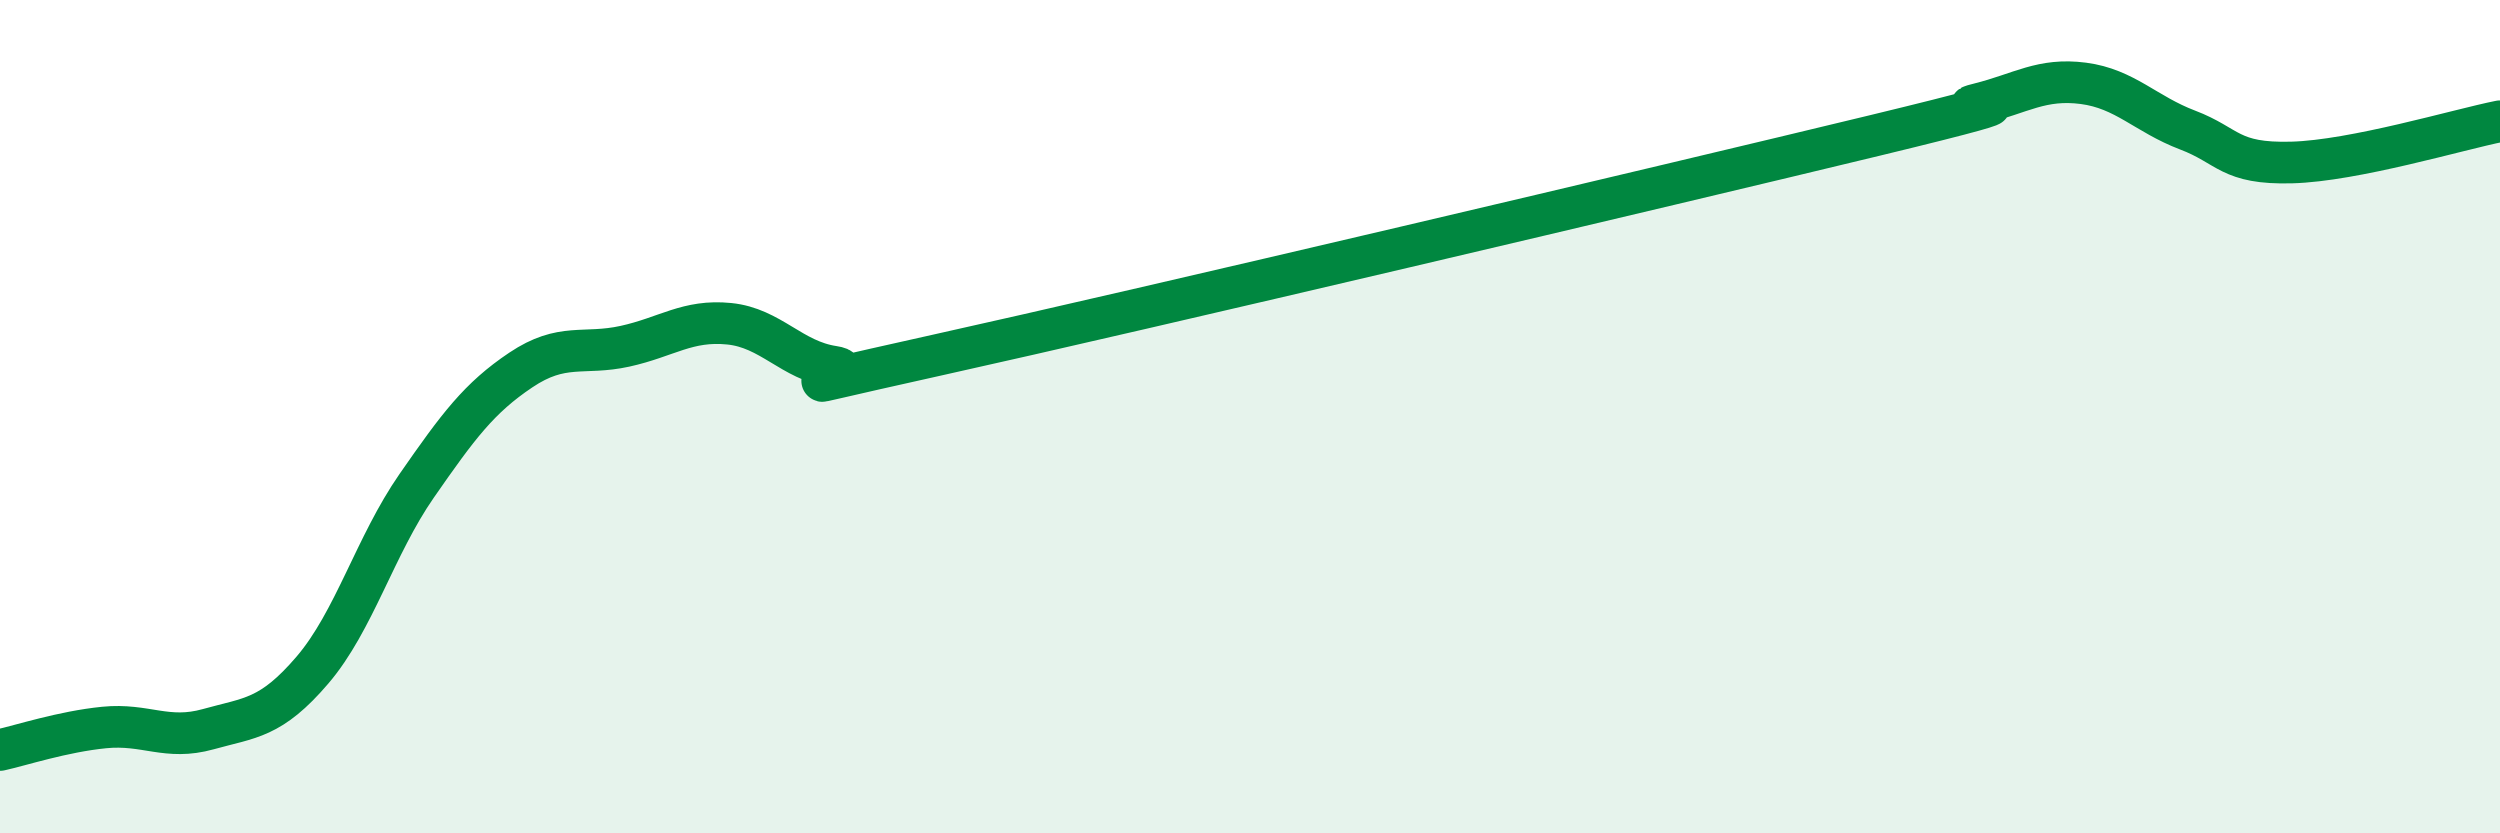 
    <svg width="60" height="20" viewBox="0 0 60 20" xmlns="http://www.w3.org/2000/svg">
      <path
        d="M 0,18 C 0.5,17.89 1.5,17.56 2.5,17.46 C 3.5,17.36 4,17.78 5,17.5 C 6,17.22 6.5,17.25 7.5,16.08 C 8.5,14.91 9,13.1 10,11.66 C 11,10.22 11.5,9.55 12.5,8.88 C 13.5,8.21 14,8.53 15,8.31 C 16,8.09 16.5,7.67 17.5,7.77 C 18.5,7.87 19,8.65 20,8.8 C 21,8.95 17.5,9.63 22.5,8.52 C 27.5,7.41 40,4.46 45,3.25 C 50,2.04 46.5,2.74 47.5,2.49 C 48.5,2.24 49,1.87 50,2 C 51,2.13 51.5,2.74 52.5,3.12 C 53.5,3.5 53.5,3.94 55,3.9 C 56.5,3.86 59,3.11 60,2.91L60 20L0 20Z"
        fill="#008740"
        opacity="0.1"
        stroke-linecap="round"
        stroke-linejoin="round"
      />
      <path
        d="M 0,18 C 0.5,17.89 1.5,17.56 2.5,17.46 C 3.5,17.36 4,17.78 5,17.5 C 6,17.22 6.5,17.25 7.5,16.08 C 8.5,14.91 9,13.1 10,11.66 C 11,10.22 11.5,9.55 12.5,8.88 C 13.5,8.21 14,8.53 15,8.31 C 16,8.09 16.5,7.67 17.5,7.77 C 18.5,7.87 19,8.65 20,8.8 C 21,8.95 17.5,9.63 22.5,8.52 C 27.5,7.41 40,4.46 45,3.25 C 50,2.04 46.5,2.74 47.5,2.49 C 48.5,2.24 49,1.87 50,2 C 51,2.13 51.5,2.74 52.5,3.12 C 53.5,3.5 53.5,3.94 55,3.9 C 56.5,3.86 59,3.11 60,2.91"
        stroke="#008740"
        stroke-width="1"
        fill="none"
        stroke-linecap="round"
        stroke-linejoin="round"
      />
    </svg>
  